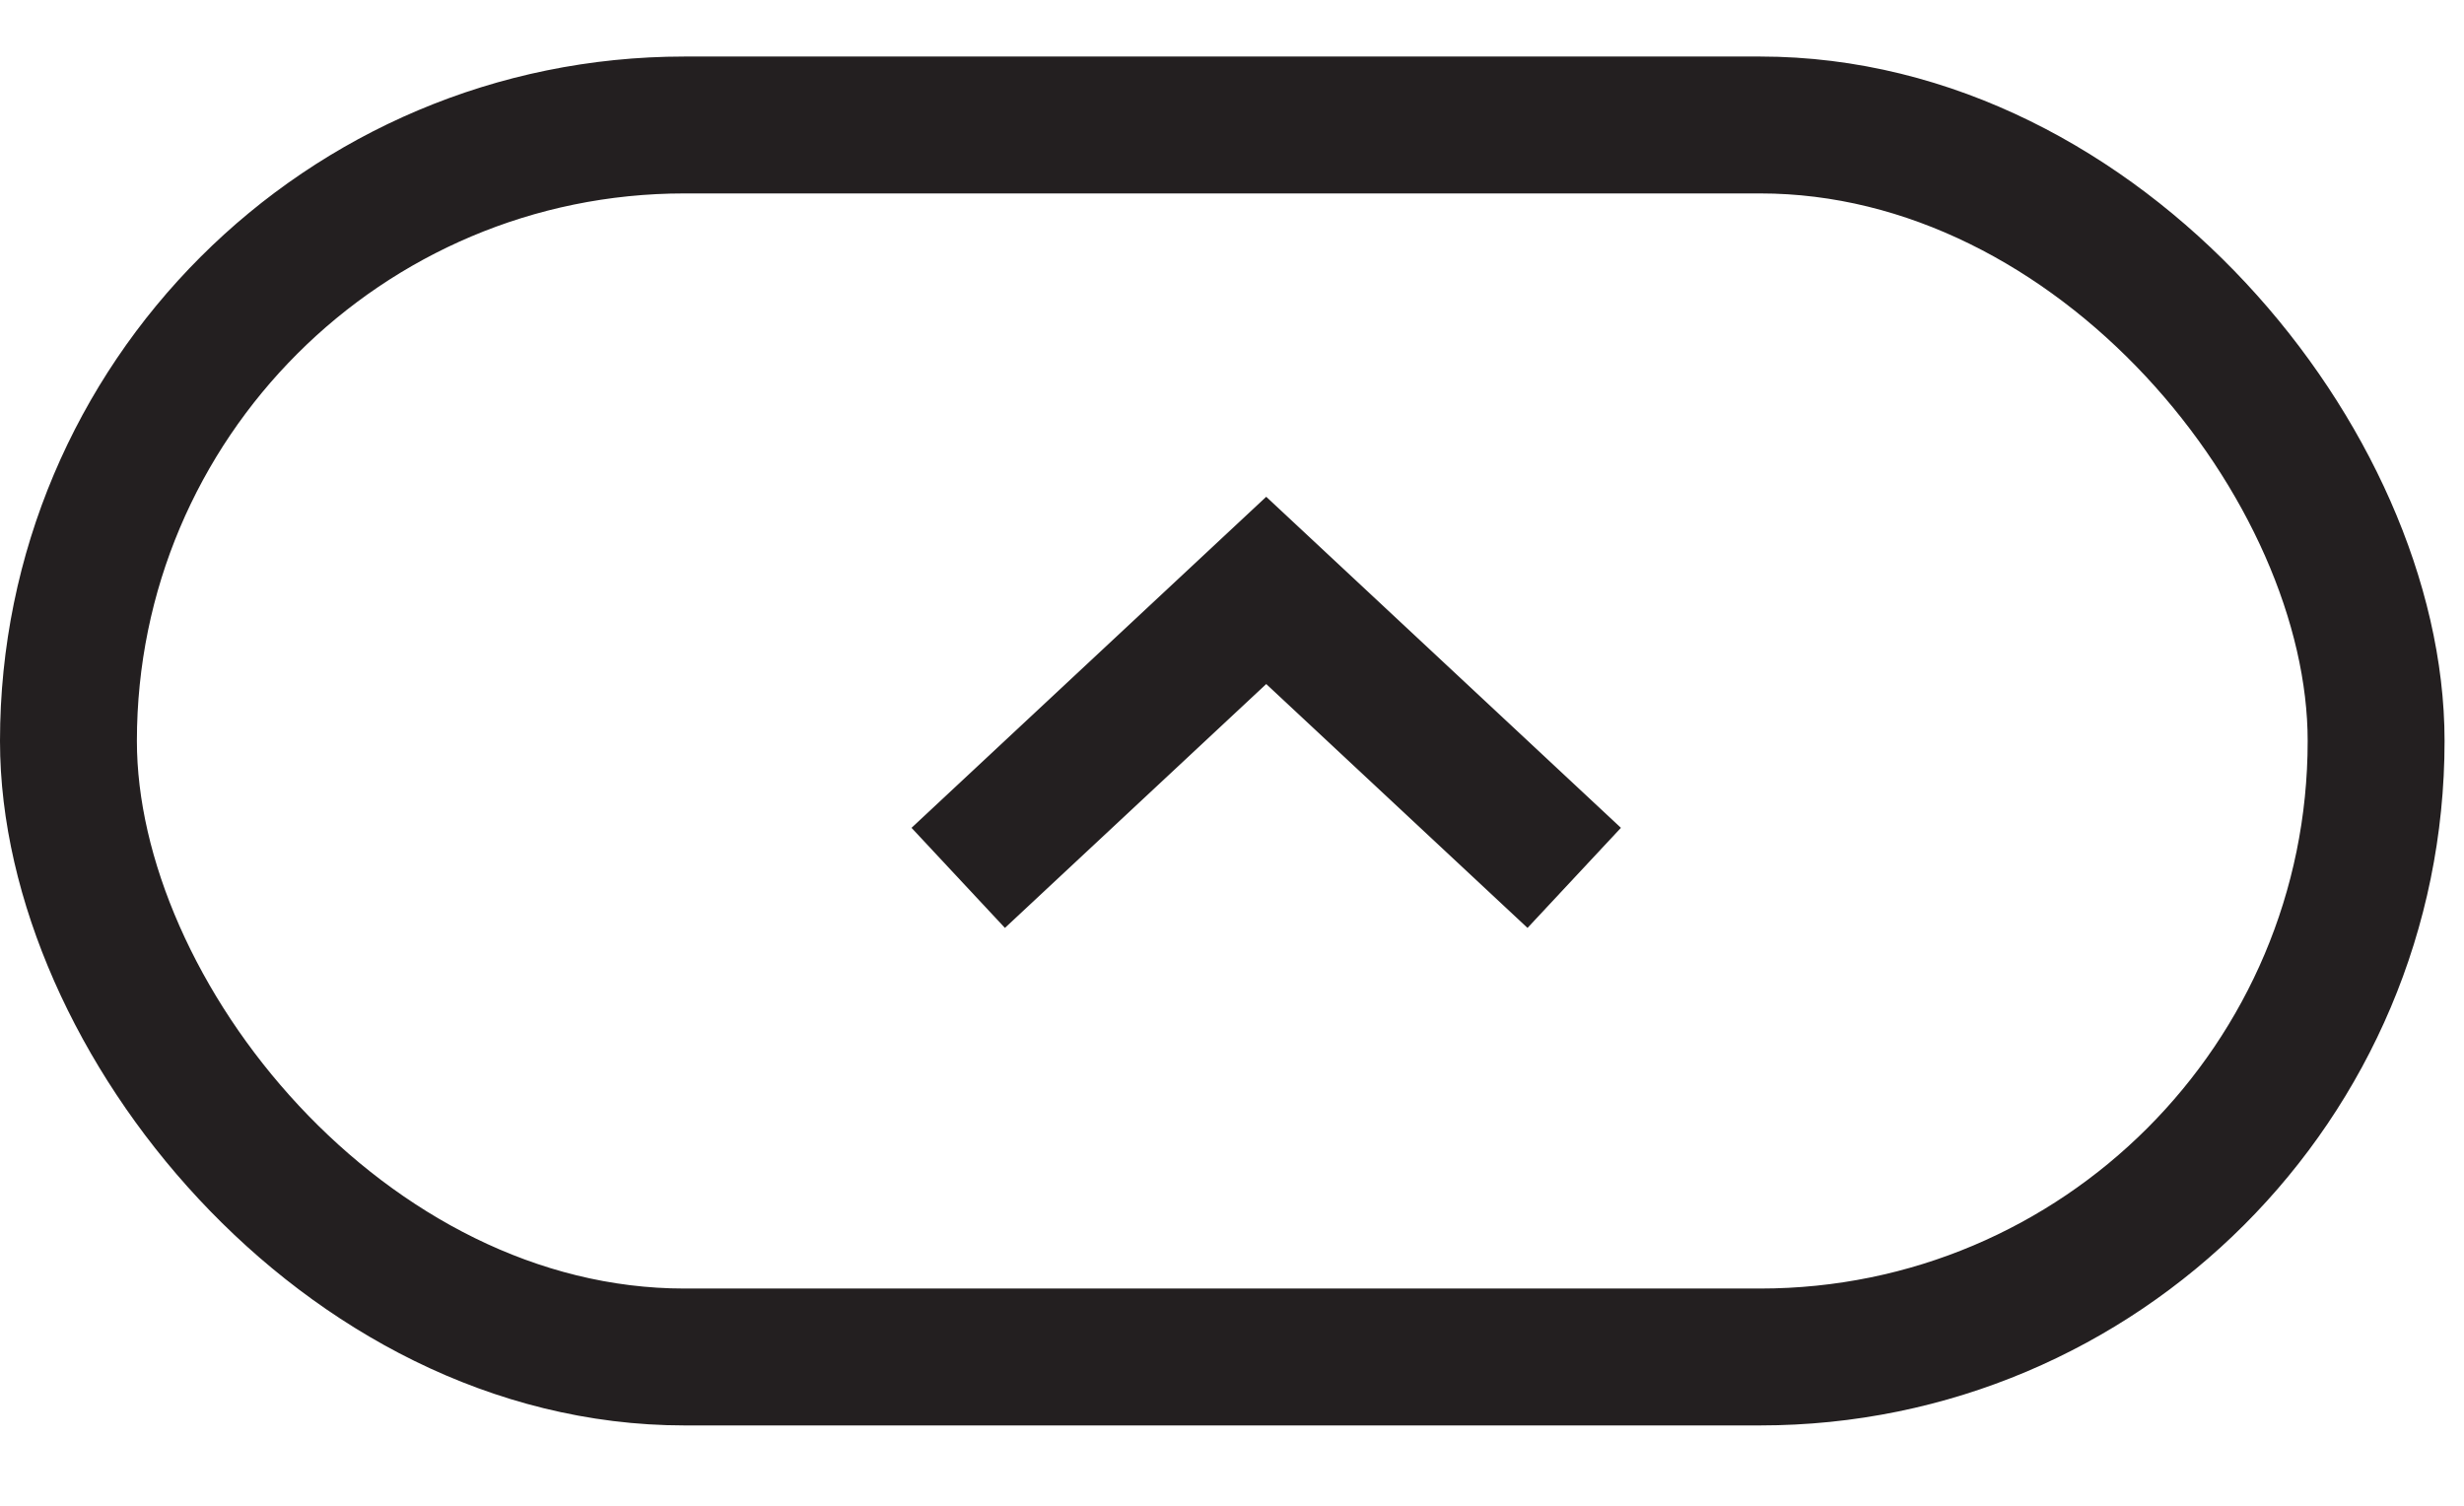 <svg width="18" height="11" viewBox="0 0 18 11" fill="none" xmlns="http://www.w3.org/2000/svg">
<rect x="0.5" y="0.913" width="16.858" height="9" rx="4.5" stroke="#231F20"/>
<path d="M7 6.413L9.25 4.313L11.5 6.413" stroke="#231F20"/>
</svg>
